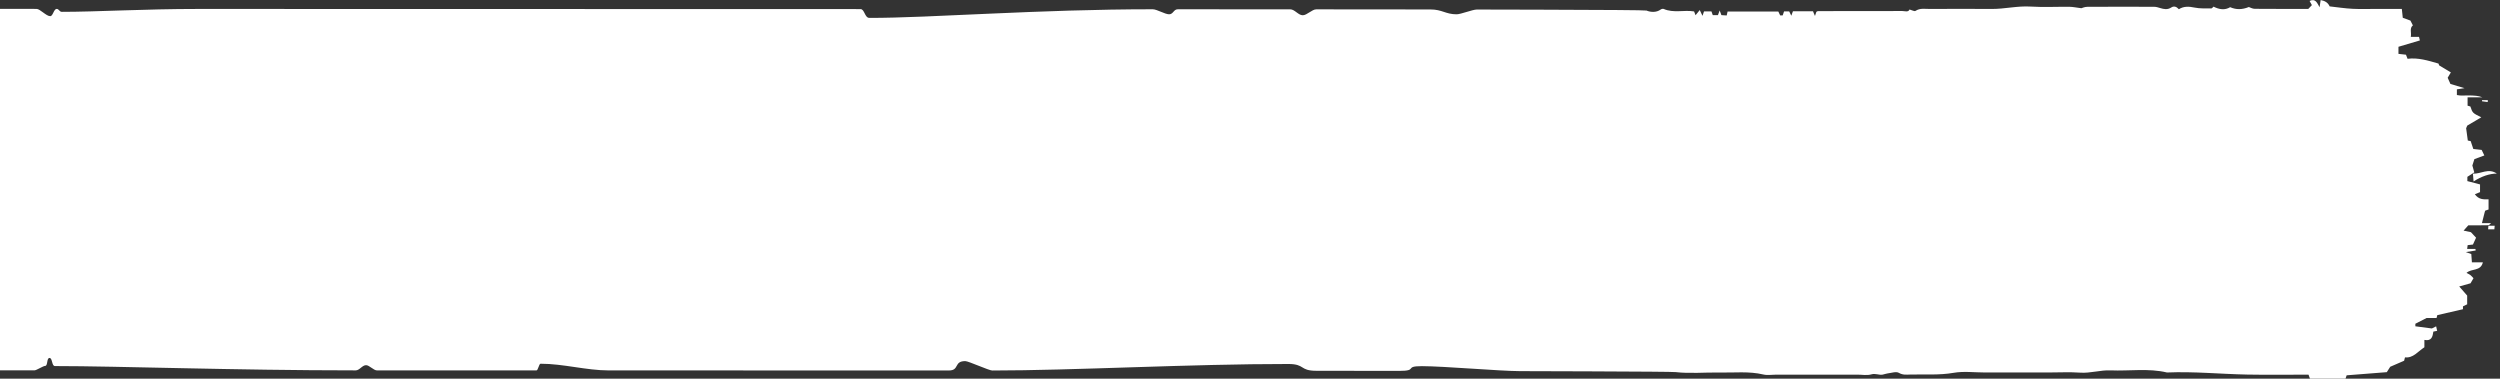 <?xml version="1.0" encoding="utf-8"?>
<!-- Generator: Adobe Illustrator 16.0.0, SVG Export Plug-In . SVG Version: 6.00 Build 0)  -->
<!DOCTYPE svg PUBLIC "-//W3C//DTD SVG 1.1//EN" "http://www.w3.org/Graphics/SVG/1.1/DTD/svg11.dtd">
<svg version="1.1" id="Layer_1" xmlns="http://www.w3.org/2000/svg" xmlns:xlink="http://www.w3.org/1999/xlink" x="0px" y="0px"
	 width="1000px" height="151.469px" viewBox="0 0 1000 151.469" enable-background="new 0 0 1000 151.469" xml:space="preserve">
<rect x="0" y="0" width="1000" height="151.469" fill="#333333" stroke="none"/>
<g id="Paint_1_">
	<g>
		<path fill-rule="evenodd" clip-rule="evenodd" fill="#FFFFFF" d="M0,3.546C0,51.738,0,99.93,0,148.122
			c0.155,0.003,5.134,0.007,13.845,0.009c0.742,0,3.434-1.775,4.229-1.775c1.104,0,0.527-3.173,1.73-3.173
			c1.231,0,0.835,3.245,2.167,3.245c25.772,0.007,71.522,1.717,120.319,1.724c1.534,0.003,2.592-2.084,4.134-2.084
			c1.279,0,3.042,2.087,4.326,2.087c20.963,0.002,42.602,0.004,63.84,0.006c0.641,0,0.993-2.67,1.634-2.67
			c9.081,0,18.371,2.673,27.209,2.673c70.576,0.009,128.189,0.018,136.139,0.024c4.293,0.002,1.867-3.749,6.537-3.745
			c1.27,0,9.474,3.757,10.768,3.759c31.622,0.021,79.881-2.646,118.449-2.604c6.823,0.007,4.403,2.706,11.154,2.715
			c11.251,0.014,22.342,0.029,33.07,0.045c7.916,0.014,1.793-1.91,9.234-1.897c8.905,0.019,31.256,1.975,39.224,1.994
			c10.212,0.025,19.541,0.055,27.693,0.086c20.416,0.079,33.451,0.176,34.513,0.298c5.836,0.671,11.813,0.063,17.723,0.176
			c5.8,0.11,11.627-0.582,17.396,0.781c1.639,0.388,3.448,0.059,5.179,0.059c1.875,0,3.749,0,5.624,0c1.73,0,3.461,0,5.192,0
			c1.874,0,3.749,0,5.624,0c1.732,0,3.463,0,5.194,0c1.874,0,3.749,0,5.624,0c1.73,0,3.461,0,5.191,0
			c1.875,0,3.869,0.399,5.591-0.114c1.649-0.491,3.021,0.378,4.509,0.107c0.658-0.121,1.296-0.405,1.958-0.479
			c1.53-0.171,3.43-0.872,4.521-0.232c1.566,0.917,3.009,0.724,4.486,0.683c5.798-0.157,11.583,0.322,17.405-0.691
			c4.061-0.71,8.342-0.138,12.524-0.138c4.182,0,8.364,0,12.549,0c4.326,0,8.652,0,12.979,0c4.182,0,8.38-0.229,12.542,0.065
			c4.146,0.296,8.109-1.086,12.192-0.91c7.524,0.327,15.107-0.933,22.574,0.845c10.717-0.457,21.396,0.629,32.095,0.834
			c8.191,0.158,16.392,0.031,24.519,0.031c0.246,0.686,0.427,1.186,0.582,1.616c4.815,0,9.534,0,14.209,0
			c0.215-0.62,0.388-1.122,0.467-1.35c5.406-0.424,10.606-0.834,16.056-1.263c0.392-0.619,0.901-1.419,1.367-2.153
			c1.825-0.791,3.648-1.585,5.557-2.411c0.07-0.262,0.172-0.651,0.356-1.356c3.29,0.376,5.124-2.351,7.756-4.031
			c0-0.859,0-1.826,0-2.943c2.977,0.595,3.304-1.456,3.583-3.326c0.548-0.112,0.944-0.193,1.525-0.311
			c-0.138-0.604-0.248-1.086-0.41-1.792c-0.967,0.48-1.672,0.832-1.703,0.848c-2.646-0.347-4.646-0.608-6.607-0.865
			c0-0.455,0-0.741,0-1.021c1.321-0.679,2.635-1.35,4.487-2.301c0.946,0,2.496,0,3.988,0c0.142-0.543,0.243-0.934,0.3-1.147
			c3.492-0.804,6.904-1.591,10.269-2.366c0-0.554,0-0.838,0-1.145c0.586-0.286,1.171-0.57,1.679-0.815c0-1.258,0-2.399,0-3.499
			c-1.091-1.249-2.144-2.453-3.18-3.638c1.667-0.468,3.337-0.938,4.522-1.269c0.563-0.965,0.886-1.518,1.186-2.033
			c-0.408-0.422-0.767-0.889-1.217-1.236c-0.436-0.335-0.965-0.547-1.585-0.886c2.063-1.909,5.656-0.523,6.553-4.236
			c-1.575,0-2.936,0-4.387,0c-0.104-1.377-0.183-2.456-0.246-3.307c-0.726-0.264-1.143-0.414-2.196-0.797
			c1.777-0.279,2.861-0.45,3.947-0.62c-0.031-0.209-0.061-0.418-0.092-0.626c-1.07,0-2.141,0-3.313,0
			c0.09-0.708,0.142-1.1,0.195-1.517c0.773-0.09,1.456-0.169,2.118-0.246c0.451-0.982,0.889-1.939,1.251-2.735
			c-0.852-0.915-1.537-1.653-2.053-2.206c-0.953-0.203-1.681-0.36-2.934-0.629c0.908-1.025,1.439-1.623,1.881-2.122
			c2.797,0,5.395,0.036,7.988-0.038c0.381-0.012,0.746-0.539,1.12-0.827c-1.115,0-2.229,0-3.655,0
			c0.415-1.651,0.735-2.937,1.06-4.221c0.065-0.259,0.151-0.514,0.228-0.771c0.502-0.176,1.005-0.35,1.361-0.475
			c0-1.4,0-2.662,0-4.068c-2.008,0.068-3.937,0.123-5.485-2.021c0.865-0.357,1.427-0.589,2.075-0.856c0-0.931,0-1.899,0-3.081
			c-1.681-0.44-3.359-0.88-5.067-1.326c0-0.554,0-1.12,0-1.711c0.856-0.555,1.753-1.137,2.768-1.794
			c-0.28-0.992-0.53-1.874-0.773-2.732c0.293-0.917,0.615-1.928,0.815-2.554c1.535-0.566,2.788-1.028,3.978-1.467
			c-0.381-0.792-0.721-1.498-1.068-2.217c-1.062-0.12-2.138-0.241-3.342-0.377c-0.394-1.18-0.729-2.181-1.05-3.138
			c-0.421-0.088-0.815-0.17-1.151-0.239c-0.228-1.682-0.444-3.253-0.669-4.909c0.183-0.437,0.439-1.052,0.443-1.063
			c2.101-1.24,3.75-2.214,5.618-3.317c-3.497-1.721-3.497-1.721-4.365-4.332c-0.433-0.124-0.817-0.234-1.12-0.321
			c0-1.098,0-2.063,0-3.332c2.053,0,3.998,0,5.94,0c-1.658-0.691-3.324-0.697-4.989-0.762c-1.805-0.071-3.646,0.235-5.229-0.171
			c0-0.976,0-1.65,0-2.271c0.924-0.143,1.658-0.255,3.056-0.471c-2.369-0.713-4.036-1.215-5.643-1.698
			c-0.403-0.908-0.777-1.75-1.096-2.466c0.429-0.724,0.769-1.296,1.273-2.149c-1.566-0.941-2.945-1.769-4.698-2.822
			c0.011,0.036-0.158-0.464-0.239-0.704c-4.209-1.214-8.184-2.454-12.384-1.913c-0.251-0.64-0.442-1.136-0.634-1.633
			c-1.07-0.122-2.139-0.242-3.004-0.34c0-1.249,0-2.211,0-2.832c3.026-0.896,5.805-1.72,8.563-2.538
			c-0.14-0.588-0.201-0.851-0.336-1.418c-0.998,0-2.068,0-3.292,0c0.352-1.777-0.598-3.452,0.834-4.602
			c-0.384-0.754-0.744-1.459-0.979-1.922c-1.174-0.431-2.175-0.798-3.063-1.124c-0.15-1.421-0.264-2.498-0.376-3.547
			c-3.409,0-6.582,0-9.755,0c-3.314,0-6.639,0.13-9.946-0.038c-3.049-0.155-6.084-0.631-9.176-0.972
			c-0.636-1.47-1.854-2.221-3.594-2.536c-0.149,1.008-0.269,1.806-0.429,2.882c-0.993-1.757-1.636-3.637-3.999-2.519
			c0.319,0.581,0.626,1.133,0.924,1.668c-0.53,0.554-0.922,0.964-1.444,1.515c-7.063,0-14.253,0.03-21.441-0.038
			c-0.893-0.009-1.78-0.539-2.337-0.719c-2.688,1.084-5.045,1.123-7.474,0.069c-2.141,1.291-4.352,0.928-6.65-0.221
			c-0.286,0.236-0.604,0.724-0.914,0.719c-2.225-0.033-4.503,0.102-6.654-0.341c-2.265-0.466-4.347-0.601-6.294,0.656
			c-0.965-1.066-1.972-1.4-3.08-0.675c-1.451,0.949-2.892,0.667-4.392,0.206c-0.773-0.238-1.585-0.498-2.38-0.501
			c-8.939-0.034-17.878-0.047-26.817,0.013c-1.041,0.007-2.08,0.49-2.339,0.554c-2.055-0.256-3.392-0.551-4.729-0.566
			c-5.189-0.057-10.397,0.229-15.566-0.093c-5.286-0.33-10.411,0.997-15.649,0.954c-8.219-0.068-16.437-0.044-24.654,0.001
			c-1.922,0.011-3.898-0.435-5.744,0.774c-0.443,0.29-1.48-0.326-2.384-0.561c-0.525,1.209-1.839,0.609-2.907,0.612
			c-11.246,0.034-22.492,0.019-33.737,0.037c-0.238,0-0.478,0.228-0.628,0.305c-0.174,0.504-0.322,0.941-0.557,1.626
			c-0.25-0.569-0.36-0.812-0.462-1.059s-0.194-0.497-0.313-0.808c-2.675,0-5.372,0-8.04,0c-0.212,0.58-0.395,1.08-0.648,1.775
			c-0.352-0.722-0.62-1.272-0.839-1.724c-0.75,0-1.429,0-2.063,0c-0.215,0.631-0.386,1.133-0.544,1.596c-0.403,0-0.689,0-1.012,0
			c-0.274-0.58-0.557-1.17-0.736-1.548c-6.9,0-13.629,0-20.299,0c-0.126,0.576-0.214,0.969-0.347,1.574
			c-0.807-0.049-1.589-0.097-2.123-0.129c-0.276-0.751-0.428-1.161-0.691-1.874c-0.336,0.904-0.521,1.403-0.696,1.877
			c-0.743,0-1.424,0-2.064,0c-0.214-0.604-0.392-1.106-0.531-1.5c-1.084,0-2.053,0-2.975,0c-0.214,0.629-0.386,1.131-0.608,1.782
			c-0.36-0.76-0.64-1.351-1.095-2.312c-0.653,0.802-1.154,1.415-1.686,2.067c-0.198-0.521-0.388-1.02-0.577-1.519
			c-4.014-0.67-8.195,0.729-12.137-0.986c-0.313-0.137-0.89-0.019-1.186,0.199c-1.822,1.354-4.218,1.071-5.71,0.436
			c-0.394-0.168-17.304-0.277-43.282-0.352c-7.508-0.022-15.773-0.041-24.613-0.057c-1.647-0.003-6.391,1.91-8.076,1.907
			c-4.367-0.007-5.784-1.929-10.384-1.935c-4.888-0.006-9.896-0.012-15-0.018c-9.95-0.011-20.267-0.019-30.767-0.026
			c-1.662-0.001-3.714,2.364-5.384,2.363c-1.79-0.001-3.201-2.369-4.999-2.37c-14.914-0.009-30.079-0.015-44.996-0.02
			c-1.67,0-1.795,2.006-3.458,2.005c-1.67,0-4.878-2.008-6.541-2.009c-45.405-0.013-89.234,3.489-113.353,3.452
			c-1.909-0.003-1.877-3.515-3.556-3.518c-2.119-0.004-19.318-0.01-44.996-0.015c-0.762,0-1.531,0-2.307,0c-0.762,0-1.532,0-2.308,0
			c-1.014,0-2.04,0-3.077,0c-13.057-0.002-27.912-0.006-43.842-0.009c-1.148,0-2.302,0-3.461,0C192.775,3.6,130.899,3.59,82.3,3.579
			c-1.032,0-2.058,0-3.079,0c-21.373-0.005-40.69,1.162-54.513,1.157c-0.918,0-1.143-1.171-2.019-1.172
			c-1.195,0-1.484,2.904-2.596,2.903c-1.631-0.001-4.037-2.906-5.481-2.906C5.333,3.556,0.026,3.551,0,3.546z"/>
		<path fill-rule="evenodd" clip-rule="evenodd" fill="#FFFFFF" d="M998.736,69.432c-3.409-2.336-6.323,0.203-9.562,0.028
			c0.077,0.949,0.14,1.725,0.253,3.117C992.596,70.544,995.748,69.444,998.736,69.432"/>
		<path fill-rule="evenodd" clip-rule="evenodd" fill="#FFFFFF" d="M995.25,91.734c0.822,0,1.623,0,2.495,0
			c0.045-0.49,0.081-0.868,0.133-1.434c-0.832,0-1.589,0-2.513,0C995.324,90.801,995.284,91.32,995.25,91.734z"/>
		<path fill-rule="evenodd" clip-rule="evenodd" fill="#FFFFFF" d="M995.126,40.048c-0.766,0-1.532,0-2.298,0
			c-0.014,0.151-0.027,0.303-0.041,0.454c0.764,0.107,1.528,0.213,2.292,0.32C995.095,40.564,995.11,40.307,995.126,40.048z"/>
	</g>
</g>
</svg>
